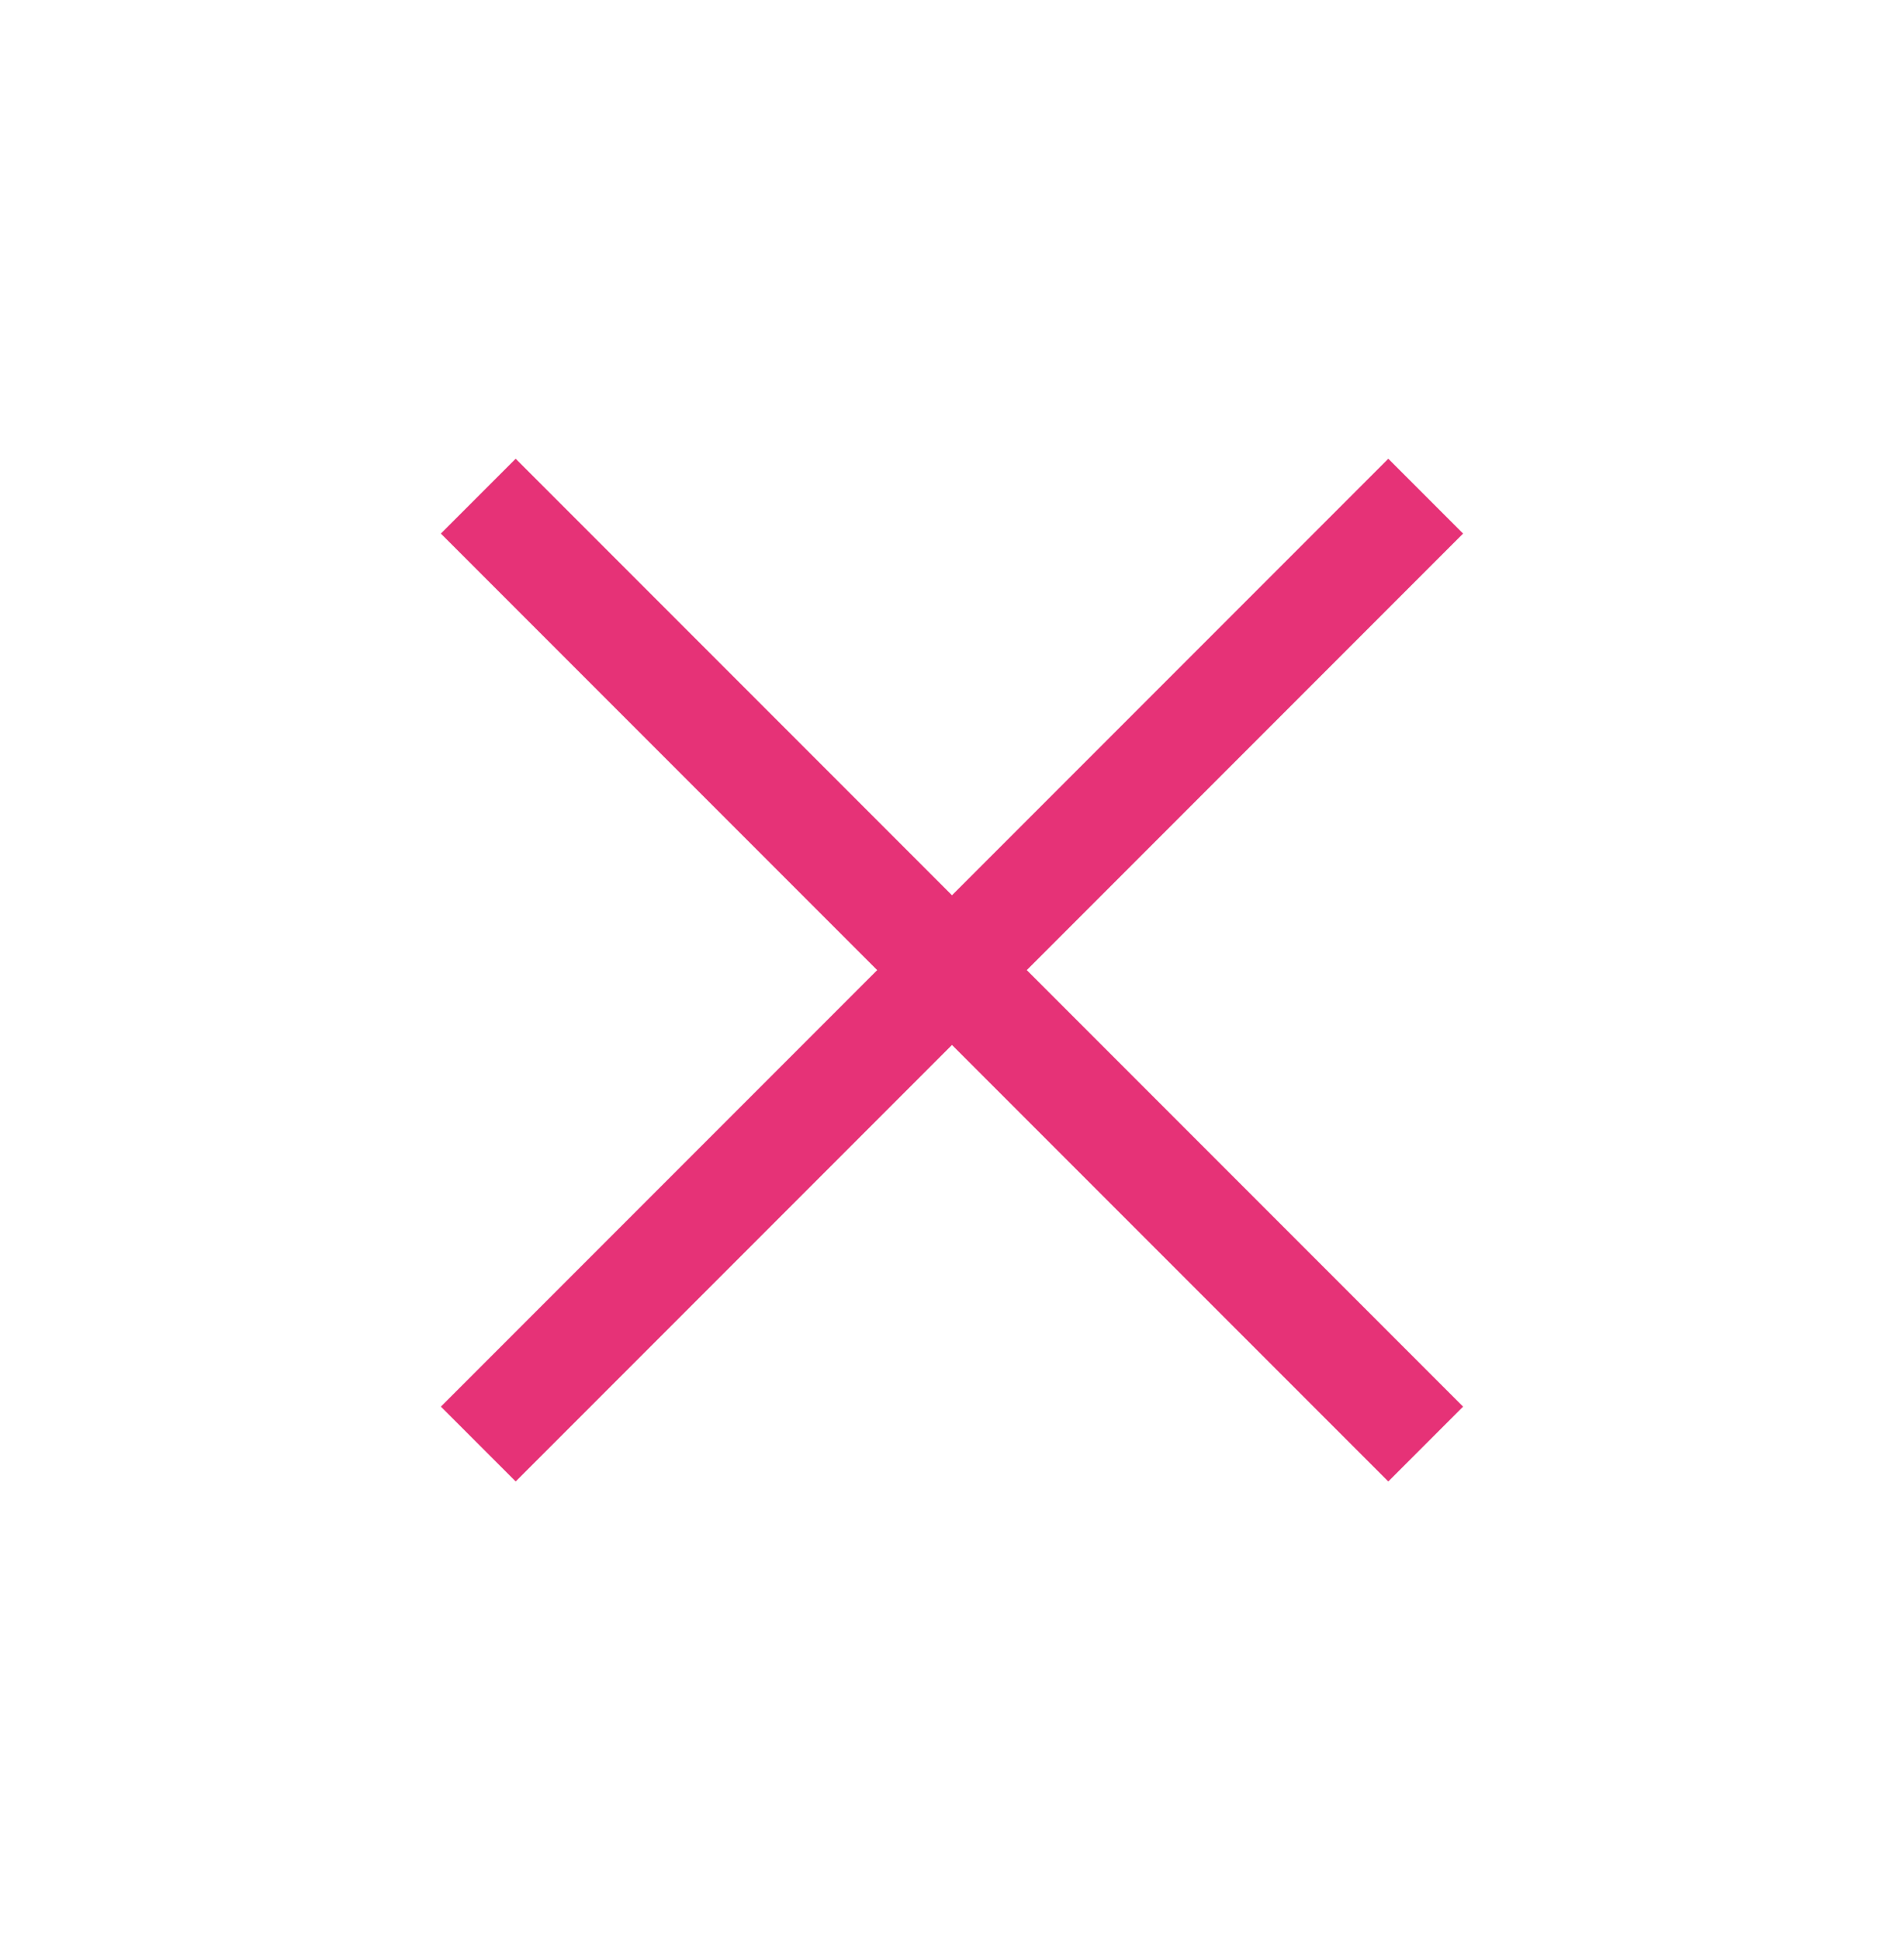 <svg width="54" height="55" viewBox="0 0 54 55" fill="none" xmlns="http://www.w3.org/2000/svg">
<rect x="14.625" y="13.004" width="38" height="3" transform="rotate(45 14.625 13.004)" fill="#E63277"/>
<rect x="12.504" y="39.874" width="38" height="3" transform="rotate(-45 12.504 39.874)" fill="#E63277"/>
</svg>
